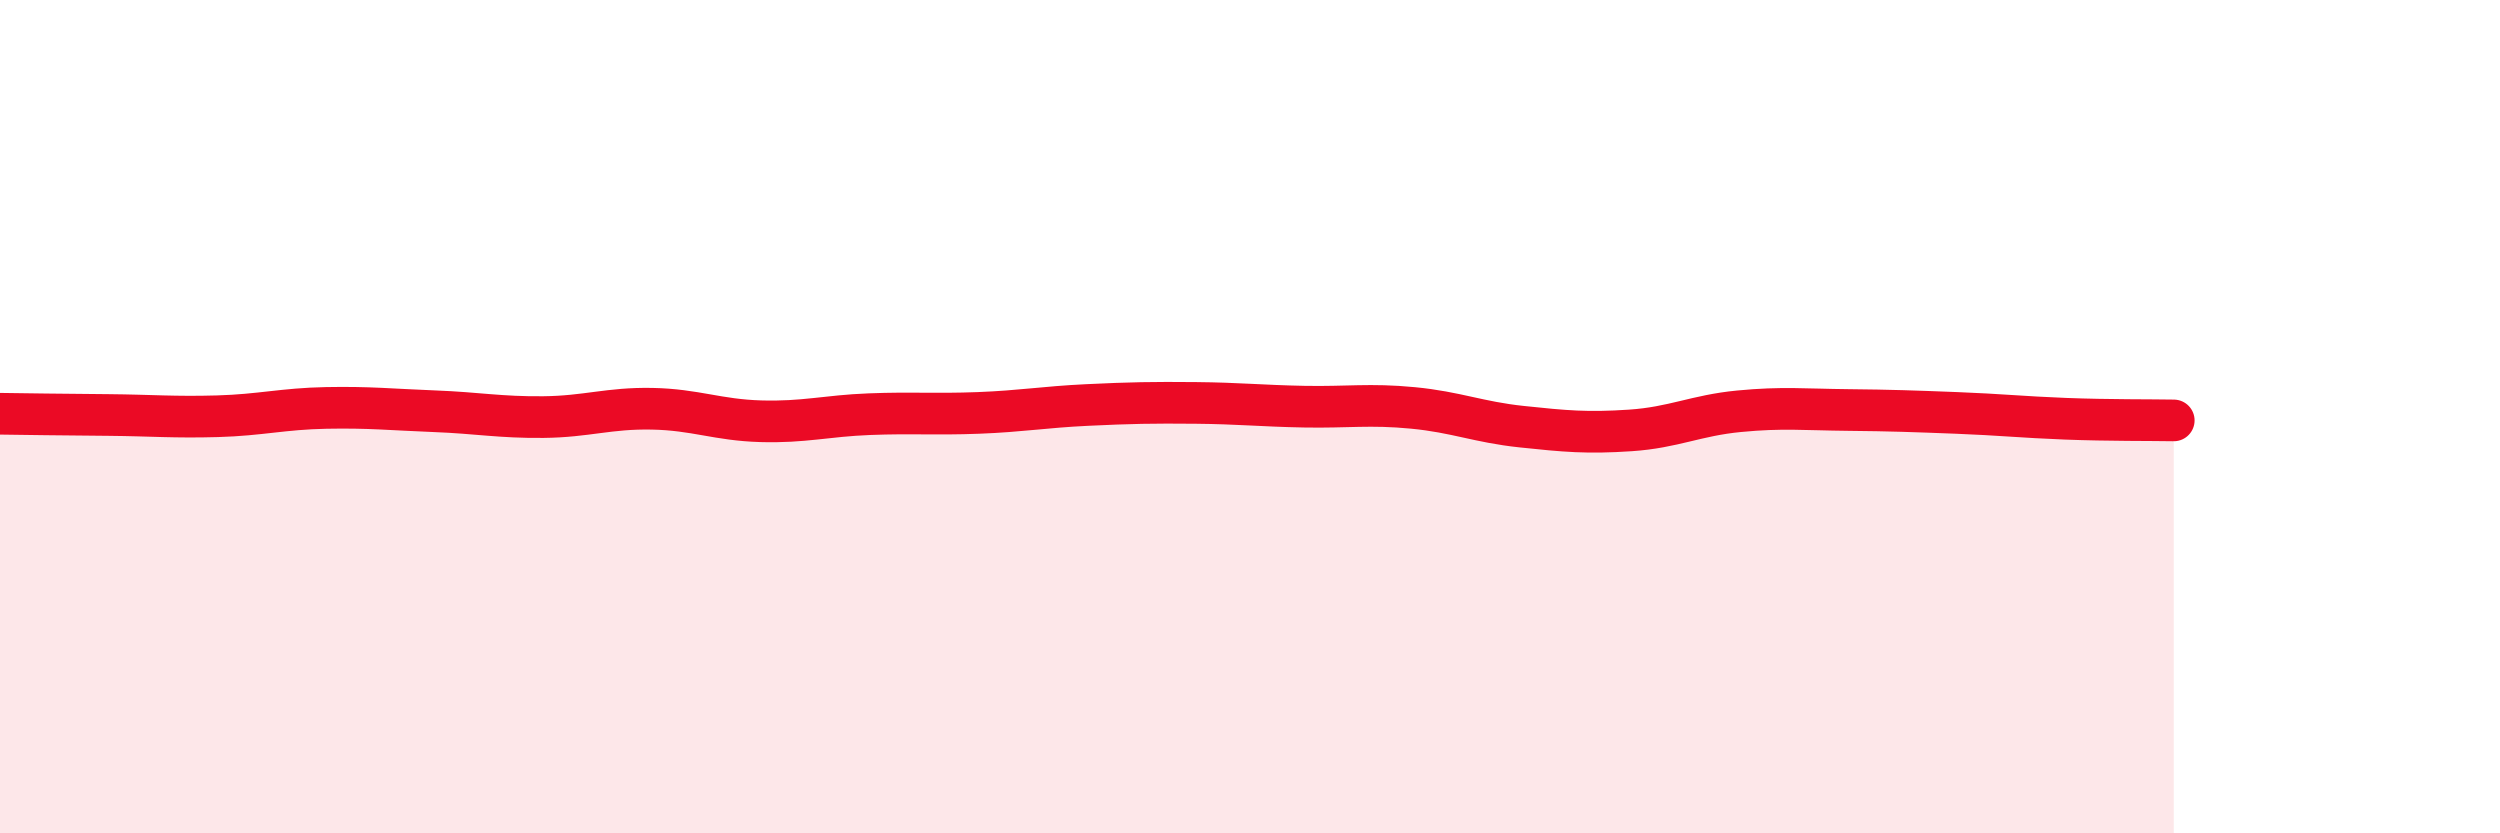 
    <svg width="60" height="20" viewBox="0 0 60 20" xmlns="http://www.w3.org/2000/svg">
      <path
        d="M 0,9.93 C 0.52,9.94 1.57,9.95 2.61,9.96 C 3.65,9.97 4.18,10.02 5.22,9.99 C 6.26,9.96 6.79,9.81 7.83,9.79 C 8.87,9.77 9.39,9.83 10.43,9.87 C 11.47,9.91 12,10.02 13.04,10.01 C 14.08,10 14.61,9.79 15.65,9.81 C 16.69,9.83 17.22,10.08 18.26,10.11 C 19.3,10.14 19.83,9.98 20.87,9.94 C 21.91,9.9 22.44,9.95 23.48,9.91 C 24.52,9.87 25.05,9.77 26.09,9.72 C 27.13,9.67 27.66,9.66 28.7,9.67 C 29.74,9.68 30.26,9.74 31.3,9.76 C 32.34,9.78 32.87,9.69 33.91,9.79 C 34.95,9.89 35.48,10.13 36.52,10.24 C 37.56,10.35 38.09,10.4 39.13,10.33 C 40.17,10.26 40.7,9.97 41.74,9.87 C 42.78,9.77 43.31,9.83 44.35,9.84 C 45.39,9.85 45.92,9.87 46.96,9.91 C 48,9.95 48.53,10.01 49.57,10.05 C 50.61,10.09 51.65,10.08 52.17,10.09L52.17 20L0 20Z"
        fill="#EB0A25"
        opacity="0.1"
        stroke-linecap="round"
        stroke-linejoin="round"
      />
      <path
        d="M 0,9.93 C 0.52,9.94 1.57,9.95 2.61,9.96 C 3.65,9.97 4.18,10.02 5.22,9.99 C 6.26,9.96 6.79,9.81 7.83,9.79 C 8.87,9.77 9.39,9.83 10.43,9.87 C 11.47,9.91 12,10.02 13.04,10.01 C 14.08,10 14.61,9.79 15.65,9.81 C 16.69,9.83 17.22,10.08 18.26,10.11 C 19.3,10.14 19.83,9.98 20.87,9.94 C 21.91,9.9 22.44,9.95 23.48,9.91 C 24.52,9.87 25.05,9.77 26.09,9.72 C 27.13,9.67 27.66,9.66 28.7,9.67 C 29.74,9.68 30.26,9.74 31.3,9.76 C 32.34,9.78 32.87,9.69 33.91,9.79 C 34.95,9.89 35.48,10.13 36.52,10.24 C 37.56,10.35 38.09,10.4 39.13,10.33 C 40.17,10.26 40.7,9.97 41.74,9.87 C 42.78,9.77 43.31,9.83 44.35,9.84 C 45.39,9.85 45.92,9.87 46.96,9.91 C 48,9.95 48.53,10.01 49.57,10.05 C 50.61,10.09 51.65,10.08 52.17,10.09"
        stroke="#EB0A25"
        stroke-width="1"
        fill="none"
        stroke-linecap="round"
        stroke-linejoin="round"
      />
    </svg>
  